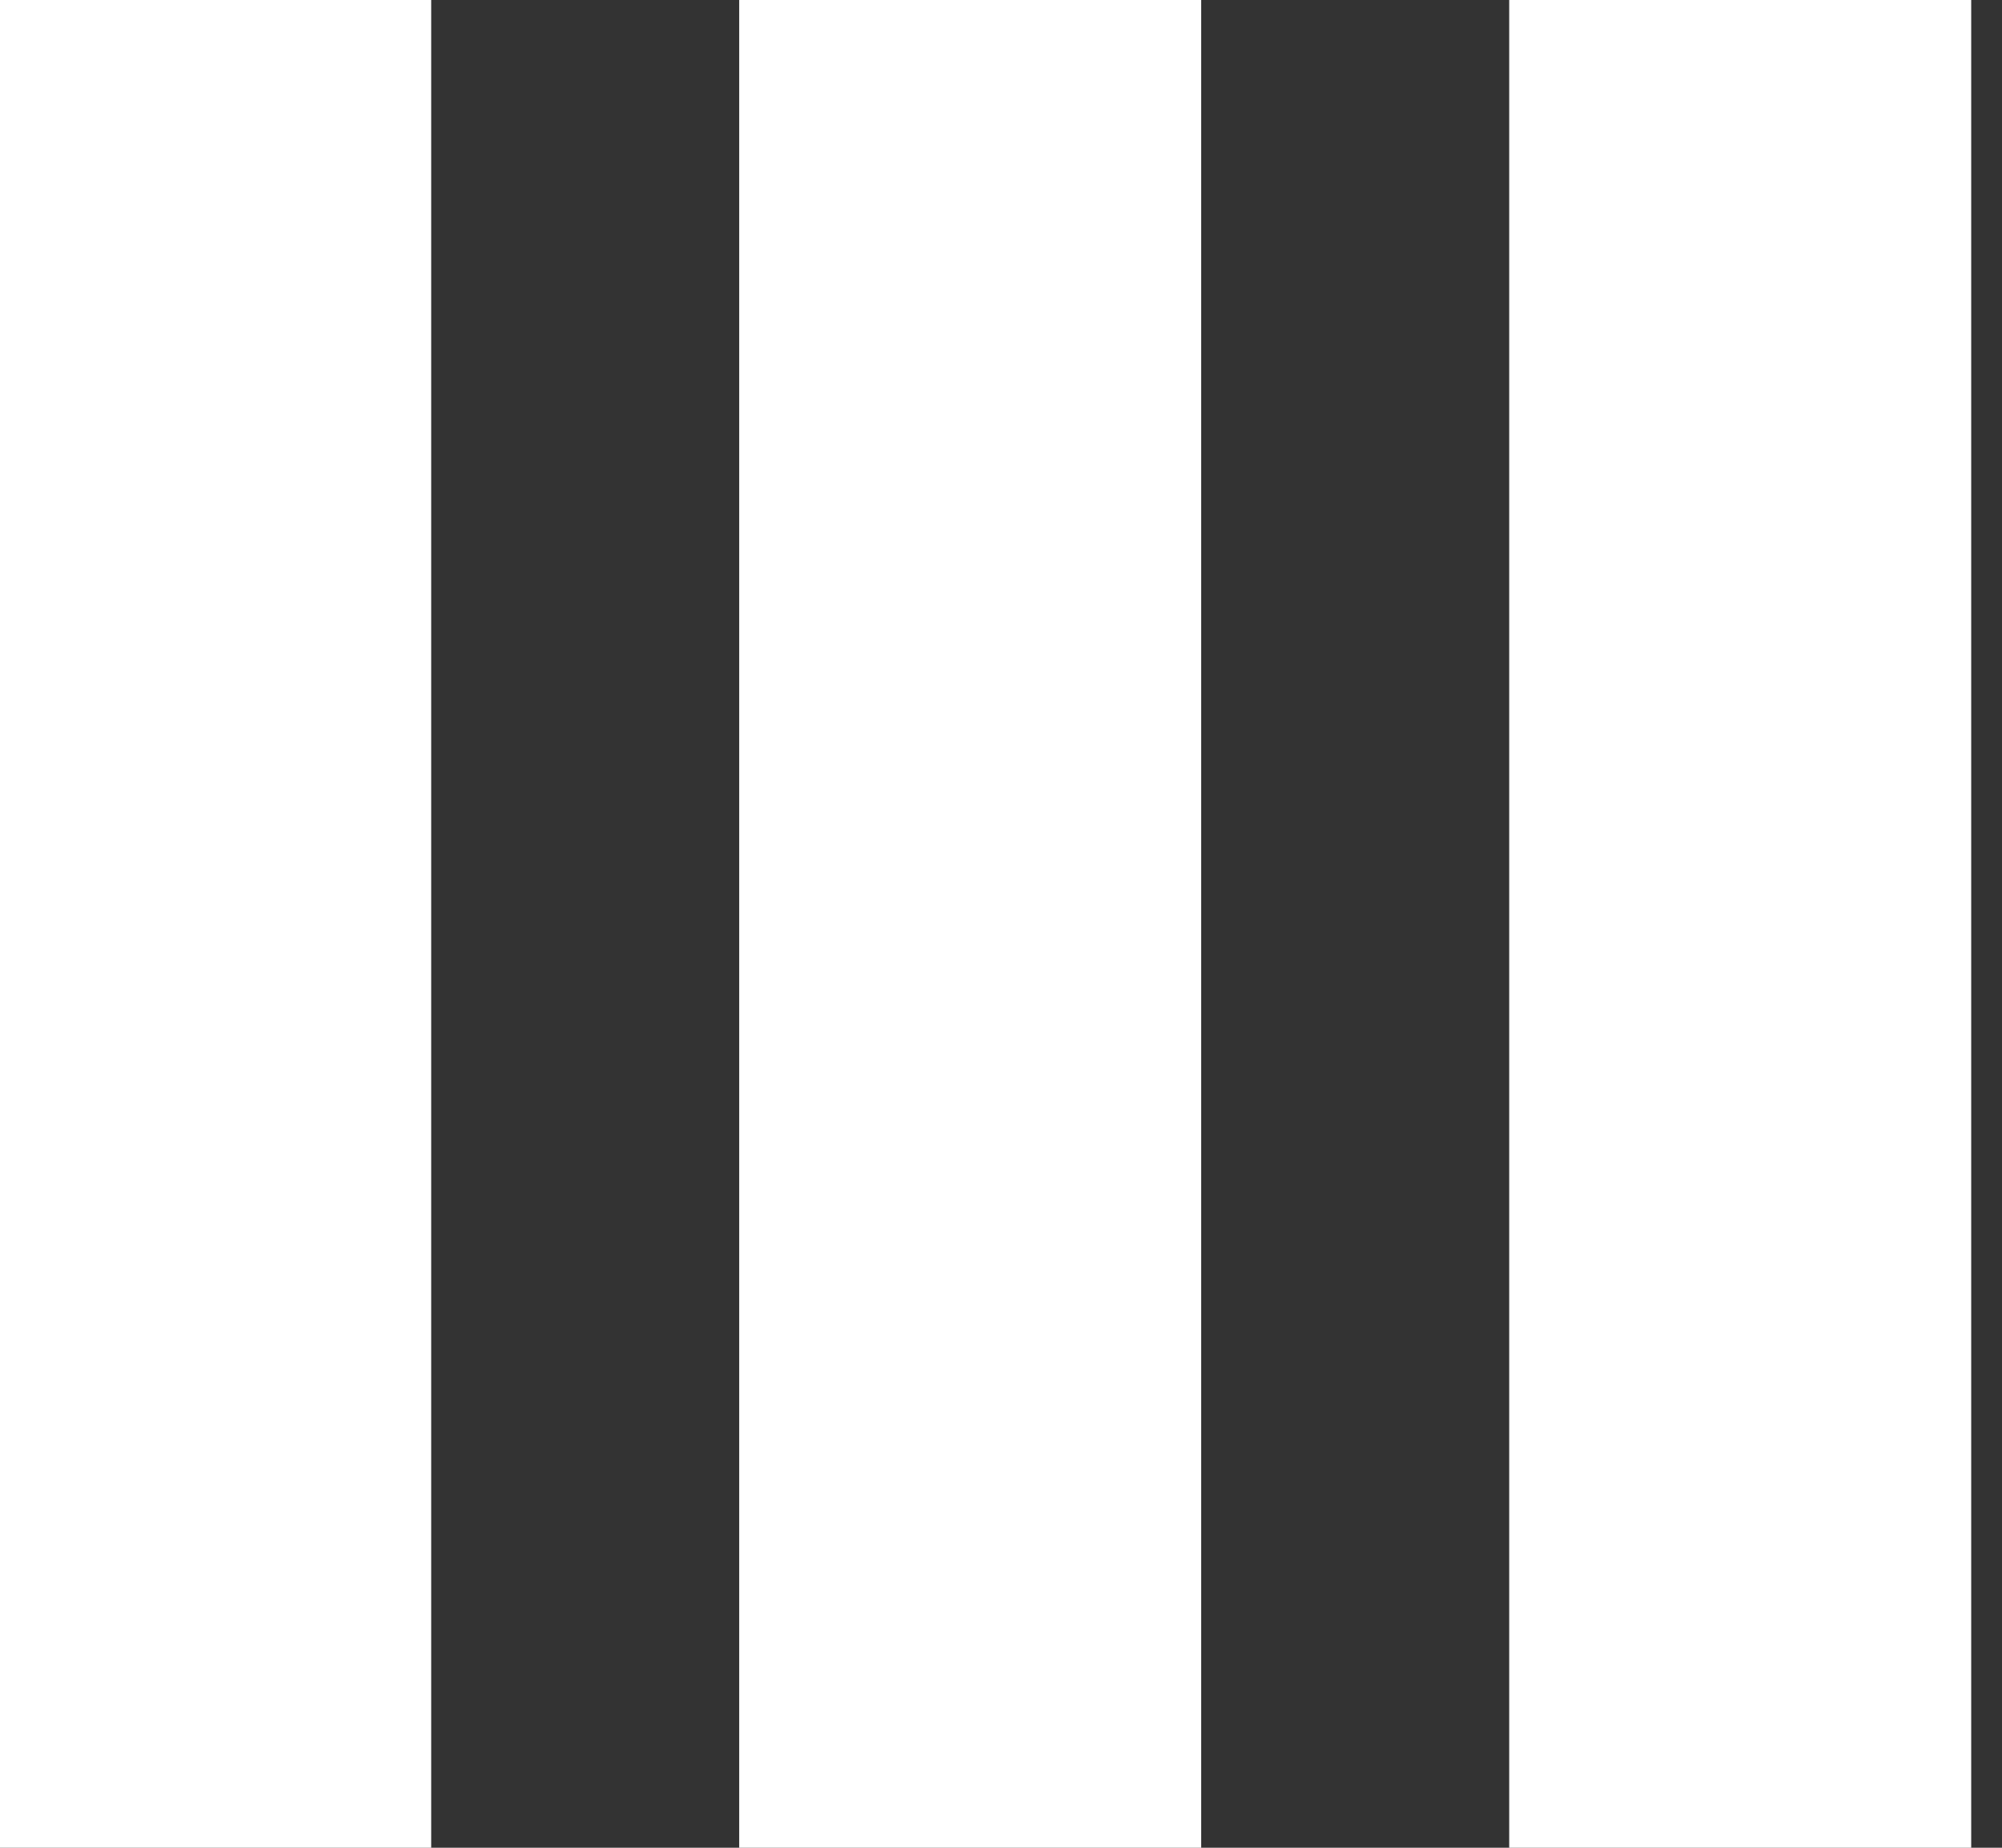<?xml version="1.0" encoding="UTF-8" standalone="no"?>
<svg width="65px" height="60px" viewBox="0 0 65 60" version="1.1" xmlns="http://www.w3.org/2000/svg" xmlns:xlink="http://www.w3.org/1999/xlink" xmlns:sketch="http://www.bohemiancoding.com/sketch/ns">
    <rect x="0" y="0" width="65" height="60" fill="#333333" stroke="none"/>
    <title>three-col</title>
    <description>Created with Sketch (http://www.bohemiancoding.com/sketch)</description>
    <defs></defs>
    <g id="Page-1" stroke="none" stroke-width="1" fill="none" fill-rule="evenodd" sketch:type="MSPage">
        <g id="three-col" sketch:type="MSLayerGroup" transform="translate(-1, 0)" fill="#FFFFFF">
            <rect id="Rectangle-1" sketch:type="MSShapeGroup" x="0" y="0" width="15" height="60"></rect>
            <rect id="Rectangle-1-copy" sketch:type="MSShapeGroup" x="25" y="0" width="15" height="60"></rect>
            <rect id="Rectangle-1-copy-2" sketch:type="MSShapeGroup" x="50" y="0" width="15" height="60"></rect>
        </g>
    </g>
</svg>